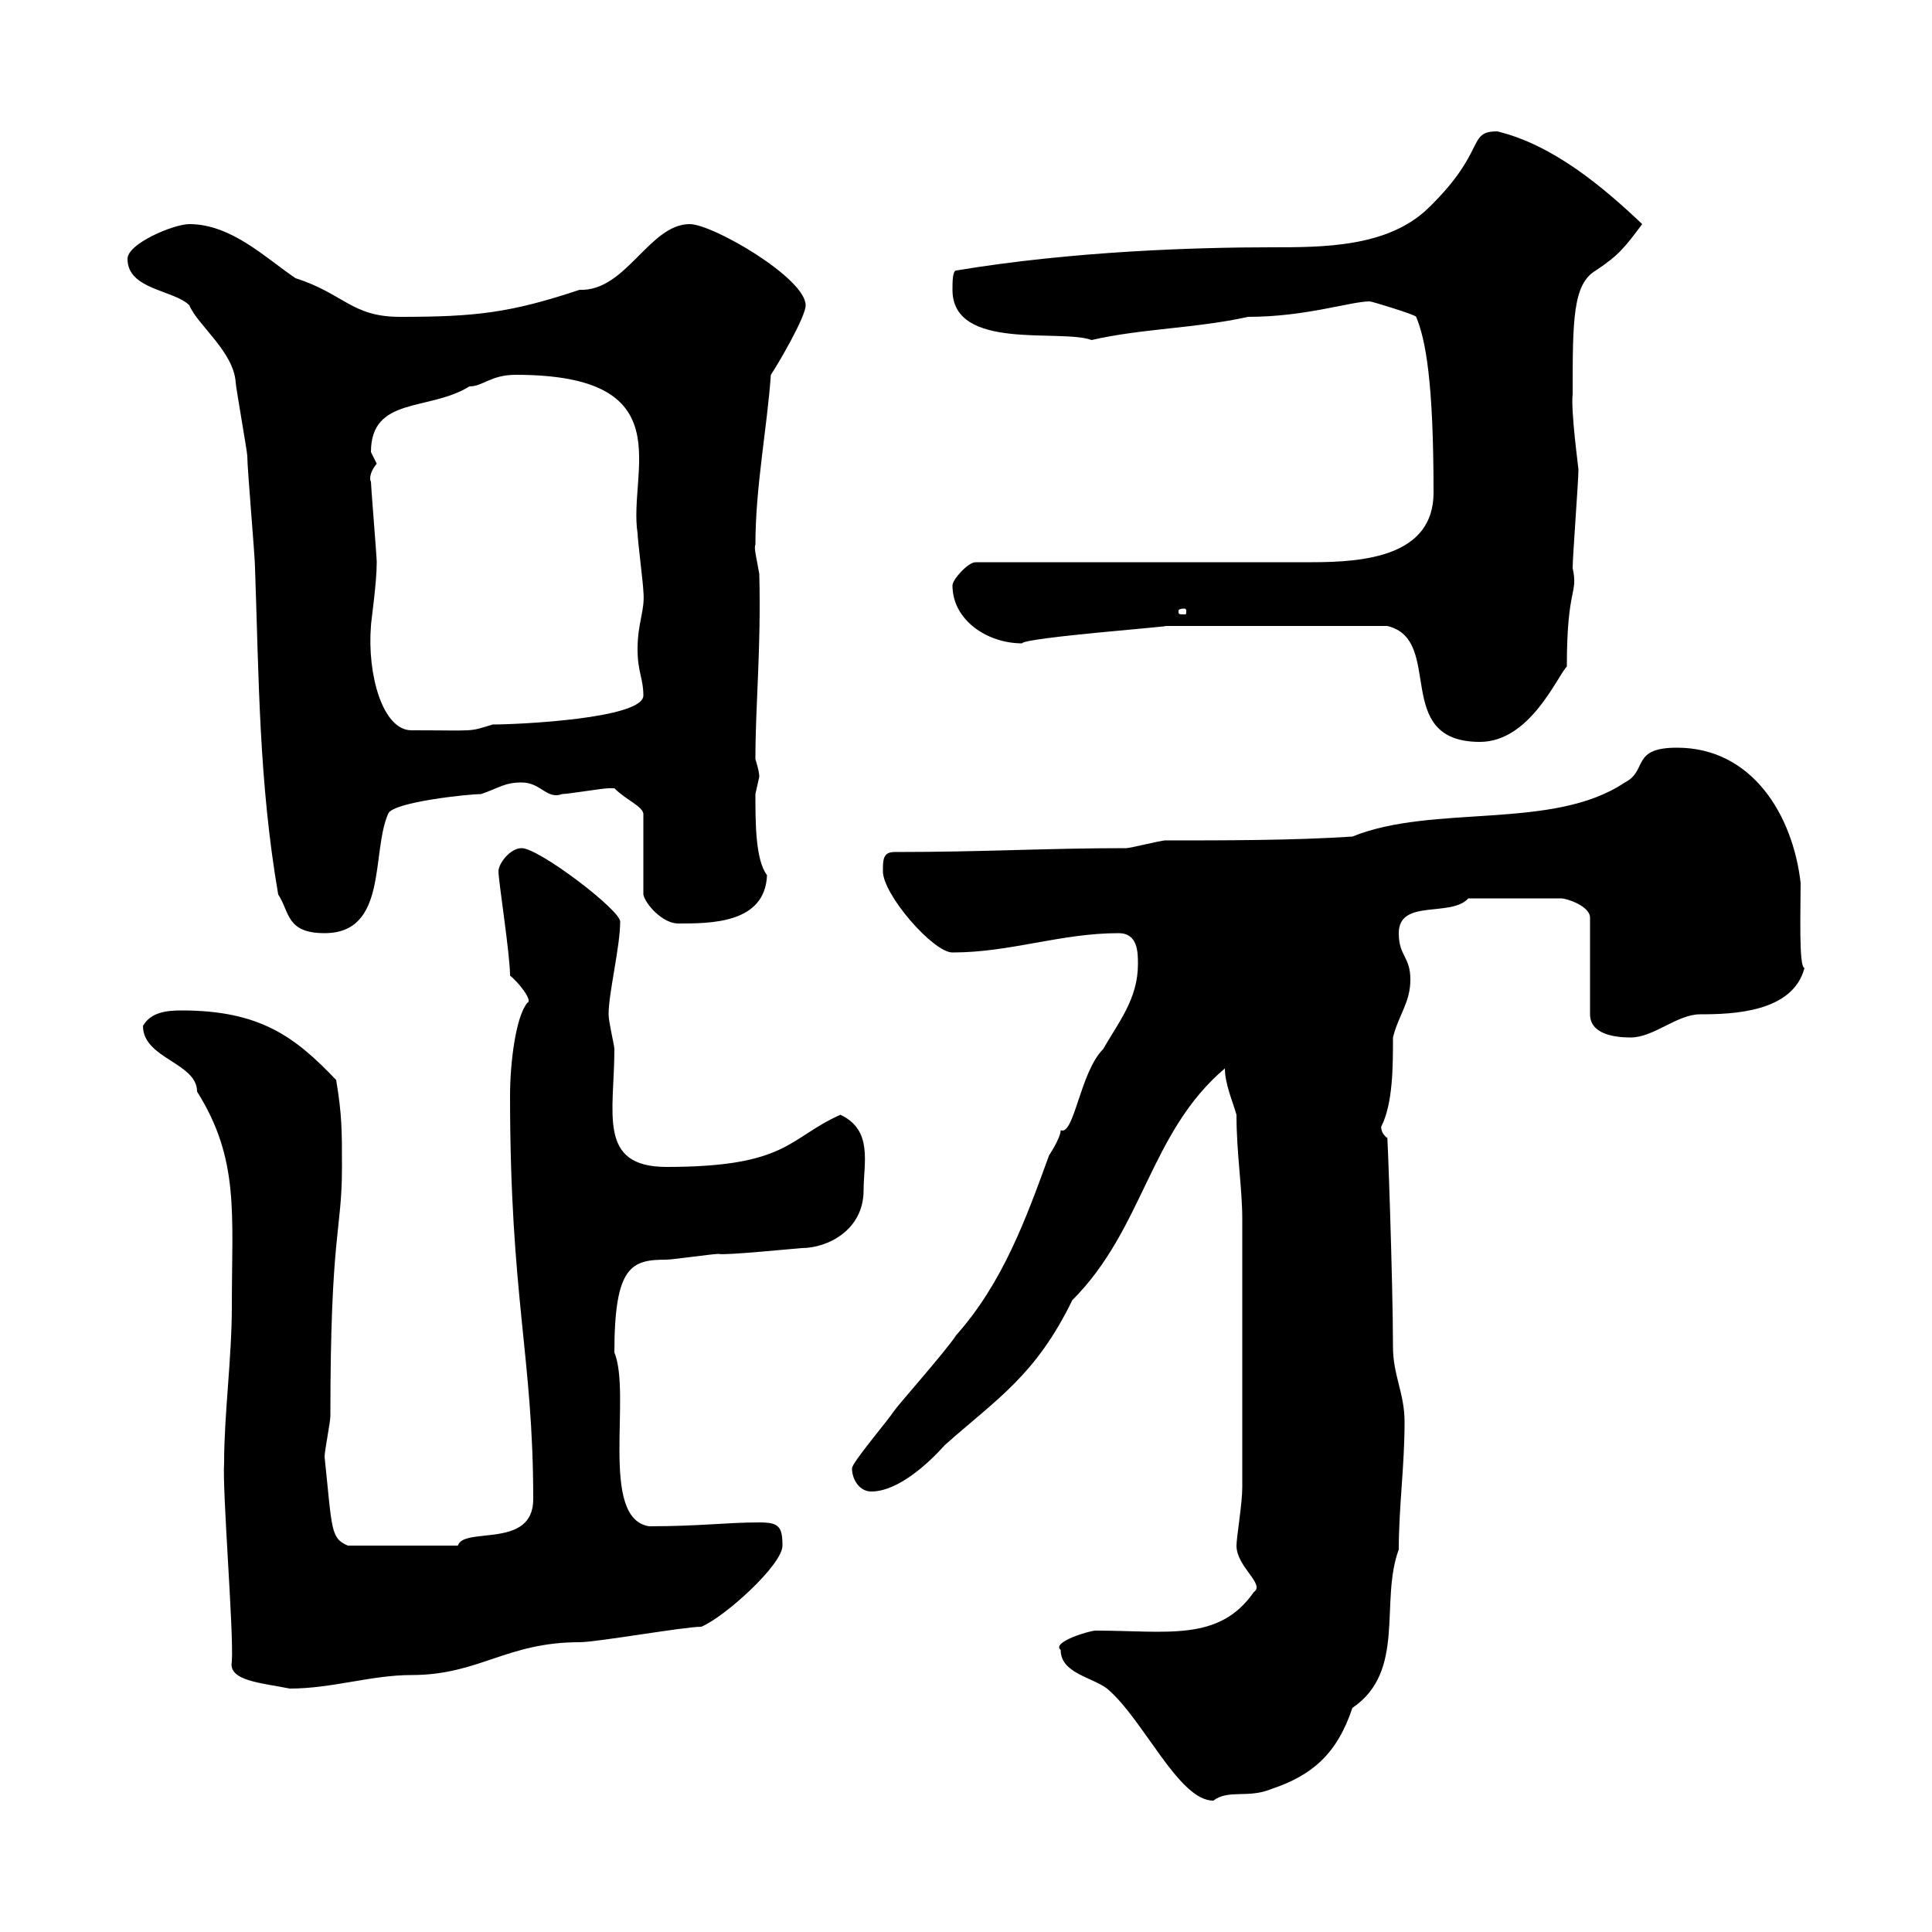 <svg xmlns="http://www.w3.org/2000/svg" xmlns:xlink="http://www.w3.org/1999/xlink" width="300" height="300"><path d="M164.70 256.20C164.70 259.80 169.50 260.40 171.90 262.20C177.60 267 183 279.60 188.40 279.60C190.80 277.80 193.80 279.30 197.40 277.80C203.70 275.70 207.60 272.40 210 265.20C218.40 259.50 214.20 248.70 217.20 240.60C217.20 234 218.10 227.70 218.10 220.80C218.10 216.30 216.30 213.60 216.30 209.10C216.30 199.20 215.40 174 215.40 176.70C214.20 175.80 214.50 174.60 214.50 174.90C216.30 171.30 216.30 165.60 216.30 161.10C217.20 157.50 219 155.70 219 152.10C219 148.50 217.20 148.50 217.20 144.90C217.20 139.50 225.30 142.50 228 139.50L242.40 139.50C243.30 139.50 246.90 140.70 246.90 142.50L246.90 157.50C246.90 160.50 250.50 161.10 253.20 161.10C256.80 161.10 260.40 157.50 264 157.50C269.10 157.50 278.40 157.20 280.20 150.30C279.30 150.30 279.60 141.30 279.60 137.10C278.40 126.60 272.10 116.10 260.40 116.10C253.20 116.10 255.90 119.70 252.30 121.50C241.20 129 222.60 124.80 210 129.90C201 130.50 190.20 130.50 180.90 130.50C180.30 130.50 175.50 131.70 174.90 131.70C162.30 131.70 153 132.30 138.90 132.30C137.10 132.30 137.10 133.50 137.10 135.30C137.10 138.90 144.90 147.90 147.90 147.90C156.90 147.90 164.70 144.90 173.70 144.90C176.70 144.90 176.70 147.90 176.70 149.70C176.70 155.10 173.70 158.70 171.30 162.90C167.70 166.50 166.80 176.40 164.70 175.50C164.70 176.70 162.90 179.40 162.90 179.40C159.30 189.30 155.70 199.20 148.50 207.30C146.70 210 139.50 218.10 138.90 219C137.70 220.80 132.30 227.10 132.30 228C132.30 229.80 133.50 231.60 135.30 231.60C139.50 231.60 144.30 227.10 146.70 224.40C154.80 217.20 160.80 213.60 166.50 201.90C177.60 190.80 178.50 175.80 190.20 165.90C190.20 168.30 191.40 171 192 173.10C192 179.10 192.90 184.50 192.90 189.30L192.90 231C192.90 233.40 192 238.80 192 240C192 243.30 196.50 246 194.70 247.20C189.30 255 181.20 253.20 170.10 253.20C169.20 253.20 163.20 255 164.70 256.20ZM36 258C35.40 261 40.50 261.30 45 262.20C51.60 262.20 57.60 260.10 63.90 260.10C74.40 260.10 78.60 255 90 255C92.70 255 106.20 252.60 108.90 252.60C112.50 251.10 121.50 243 121.50 240C121.50 237 120.90 236.40 117.90 236.40C112.80 236.40 108.60 237 100.80 237C93 235.80 98.10 216.60 95.40 210C95.40 196.50 98.10 195.60 103.50 195.60C104.40 195.60 110.70 194.70 111.60 194.70C112.20 195 124.20 193.80 124.50 193.80C128.40 193.80 134.10 191.10 134.10 184.80C134.10 180.60 135.60 175.50 130.50 173.10C122.40 176.70 122.40 181.20 103.50 181.20C92.70 181.20 95.40 172.80 95.40 162.90C95.40 162.30 94.50 158.70 94.50 157.50C94.50 154.20 96.30 147 96.30 143.10C96.30 141.30 83.70 131.70 81 131.70C79.20 131.70 77.40 134.10 77.40 135.30C77.40 136.80 79.20 148.20 79.20 151.50C80.40 152.40 82.80 155.40 81.90 155.70C80.10 157.80 79.20 165 79.20 170.10C79.20 201.60 82.80 210.60 82.80 232.80C82.80 240.60 72 237 71.10 240L54 240C51.30 238.80 51.60 237.60 50.40 226.20C50.40 225.30 51.30 220.80 51.30 219.90C51.30 191.10 53.10 191.40 53.10 181.20C53.10 175.50 53.10 173.10 52.20 167.70C45.90 161.10 40.50 156.90 28.20 156.90C25.80 156.90 23.40 157.20 22.20 159.30C22.20 164.40 30.60 165 30.60 169.50C37.20 180 36 188.40 36 202.80C36 210.90 34.80 219.60 34.80 227.10C34.50 231.60 36.30 253.20 36 258ZM43.20 138.90C45 141.60 44.40 144.90 50.40 144.90C60.30 144.90 57.60 132.30 60.30 126.30C61.20 124.50 72.90 123.30 74.70 123.30C77.40 122.40 78.30 121.50 81 121.50C84 121.50 84.90 124.20 87.30 123.30C88.20 123.30 93.60 122.40 94.50 122.40C94.50 122.40 94.50 122.40 95.40 122.40C97.20 124.20 99.60 125.10 99.90 126.30L99.90 138.90C100.20 140.40 102.90 143.40 105.30 143.40C110.40 143.40 118.80 143.40 119.10 135.90C117.30 133.50 117.30 127.80 117.30 123.30C117.30 123.30 117.90 120.60 117.90 120.60C117.90 119.70 117.30 117.90 117.30 117.90C117.30 109.20 118.20 100.80 117.90 89.10C117.60 87.30 117 84.90 117.30 84.60C117.30 75.60 119.10 66.60 119.70 58.20C120.90 56.40 125.10 49.20 125.10 47.40C125.10 43.20 110.70 34.80 107.10 34.80C100.80 34.80 97.20 45.30 90 45C79.20 48.60 73.80 49.20 62.10 49.20C54.60 49.20 53.40 45.60 45.90 43.20C41.40 40.20 36 34.80 29.40 34.80C27 34.80 19.80 37.80 19.80 40.20C19.80 45 27 45 29.40 47.40C30.60 50.40 36.30 54.60 36.60 59.40C36.60 60 38.40 70.20 38.40 70.80C38.40 72.90 39.60 86.40 39.60 88.20C40.20 105.30 40.20 121.50 43.20 138.90ZM215.40 97.20C224.40 99.30 216 115.20 229.80 115.20C237.60 115.20 241.80 105 243.30 103.50C243.30 90.90 245.10 92.40 244.20 88.20C244.20 86.40 245.10 74.70 245.10 72.90C245.10 72.60 243.90 63.90 244.20 61.20C244.20 49.80 244.20 44.10 247.80 42C251.40 39.60 252.30 38.40 255 34.80C249 29.10 241.20 22.50 232.50 20.40C227.70 20.40 231 23.40 221.70 32.40C215.40 38.40 205.50 38.40 197.40 38.40C185.70 38.40 166.50 39 148.50 42C147.90 42 147.90 43.80 147.90 45C147.90 54.60 164.70 51 169.50 52.80C177.30 51 185.70 51 193.80 49.20C202.80 49.20 209.70 46.80 212.70 46.80C213 46.80 219.90 48.90 219.90 49.20C221.40 52.80 222.60 59.40 222.60 76.50C222.60 86.40 211.80 87.30 203.70 87.30L151.50 87.30C150.30 87.30 147.90 90 147.90 90.90C147.90 96.30 153.30 99.90 158.70 99.90C159 99 183 97.20 180.90 97.20C188.10 97.20 202.20 97.20 215.40 97.20ZM57.60 97.20C57.60 96.60 58.50 90.60 58.50 87.30C58.50 86.40 57.60 75.60 57.60 74.70C57.60 75 57 73.80 58.50 72C58.50 72 57.60 70.20 57.60 70.20C57.60 61.50 66.60 63.90 72.90 60C75 60 76.20 58.20 80.10 58.20C106.20 58.20 97.50 73.20 99 82.80C99 83.70 99.90 90.90 99.90 91.80C100.20 94.80 99 96.60 99 100.80C99 104.40 99.90 105.30 99.90 108C99.90 111.60 80.40 112.50 76.50 112.50C72.60 113.70 74.10 113.40 63.90 113.40C59.40 113.40 57 104.70 57.60 97.20ZM183.90 94.50C184.20 94.50 184.20 94.80 184.20 94.80C184.20 95.40 184.20 95.40 183.90 95.40C183 95.40 183 95.40 183 94.80C183 94.80 183 94.50 183.90 94.50Z"/></svg>